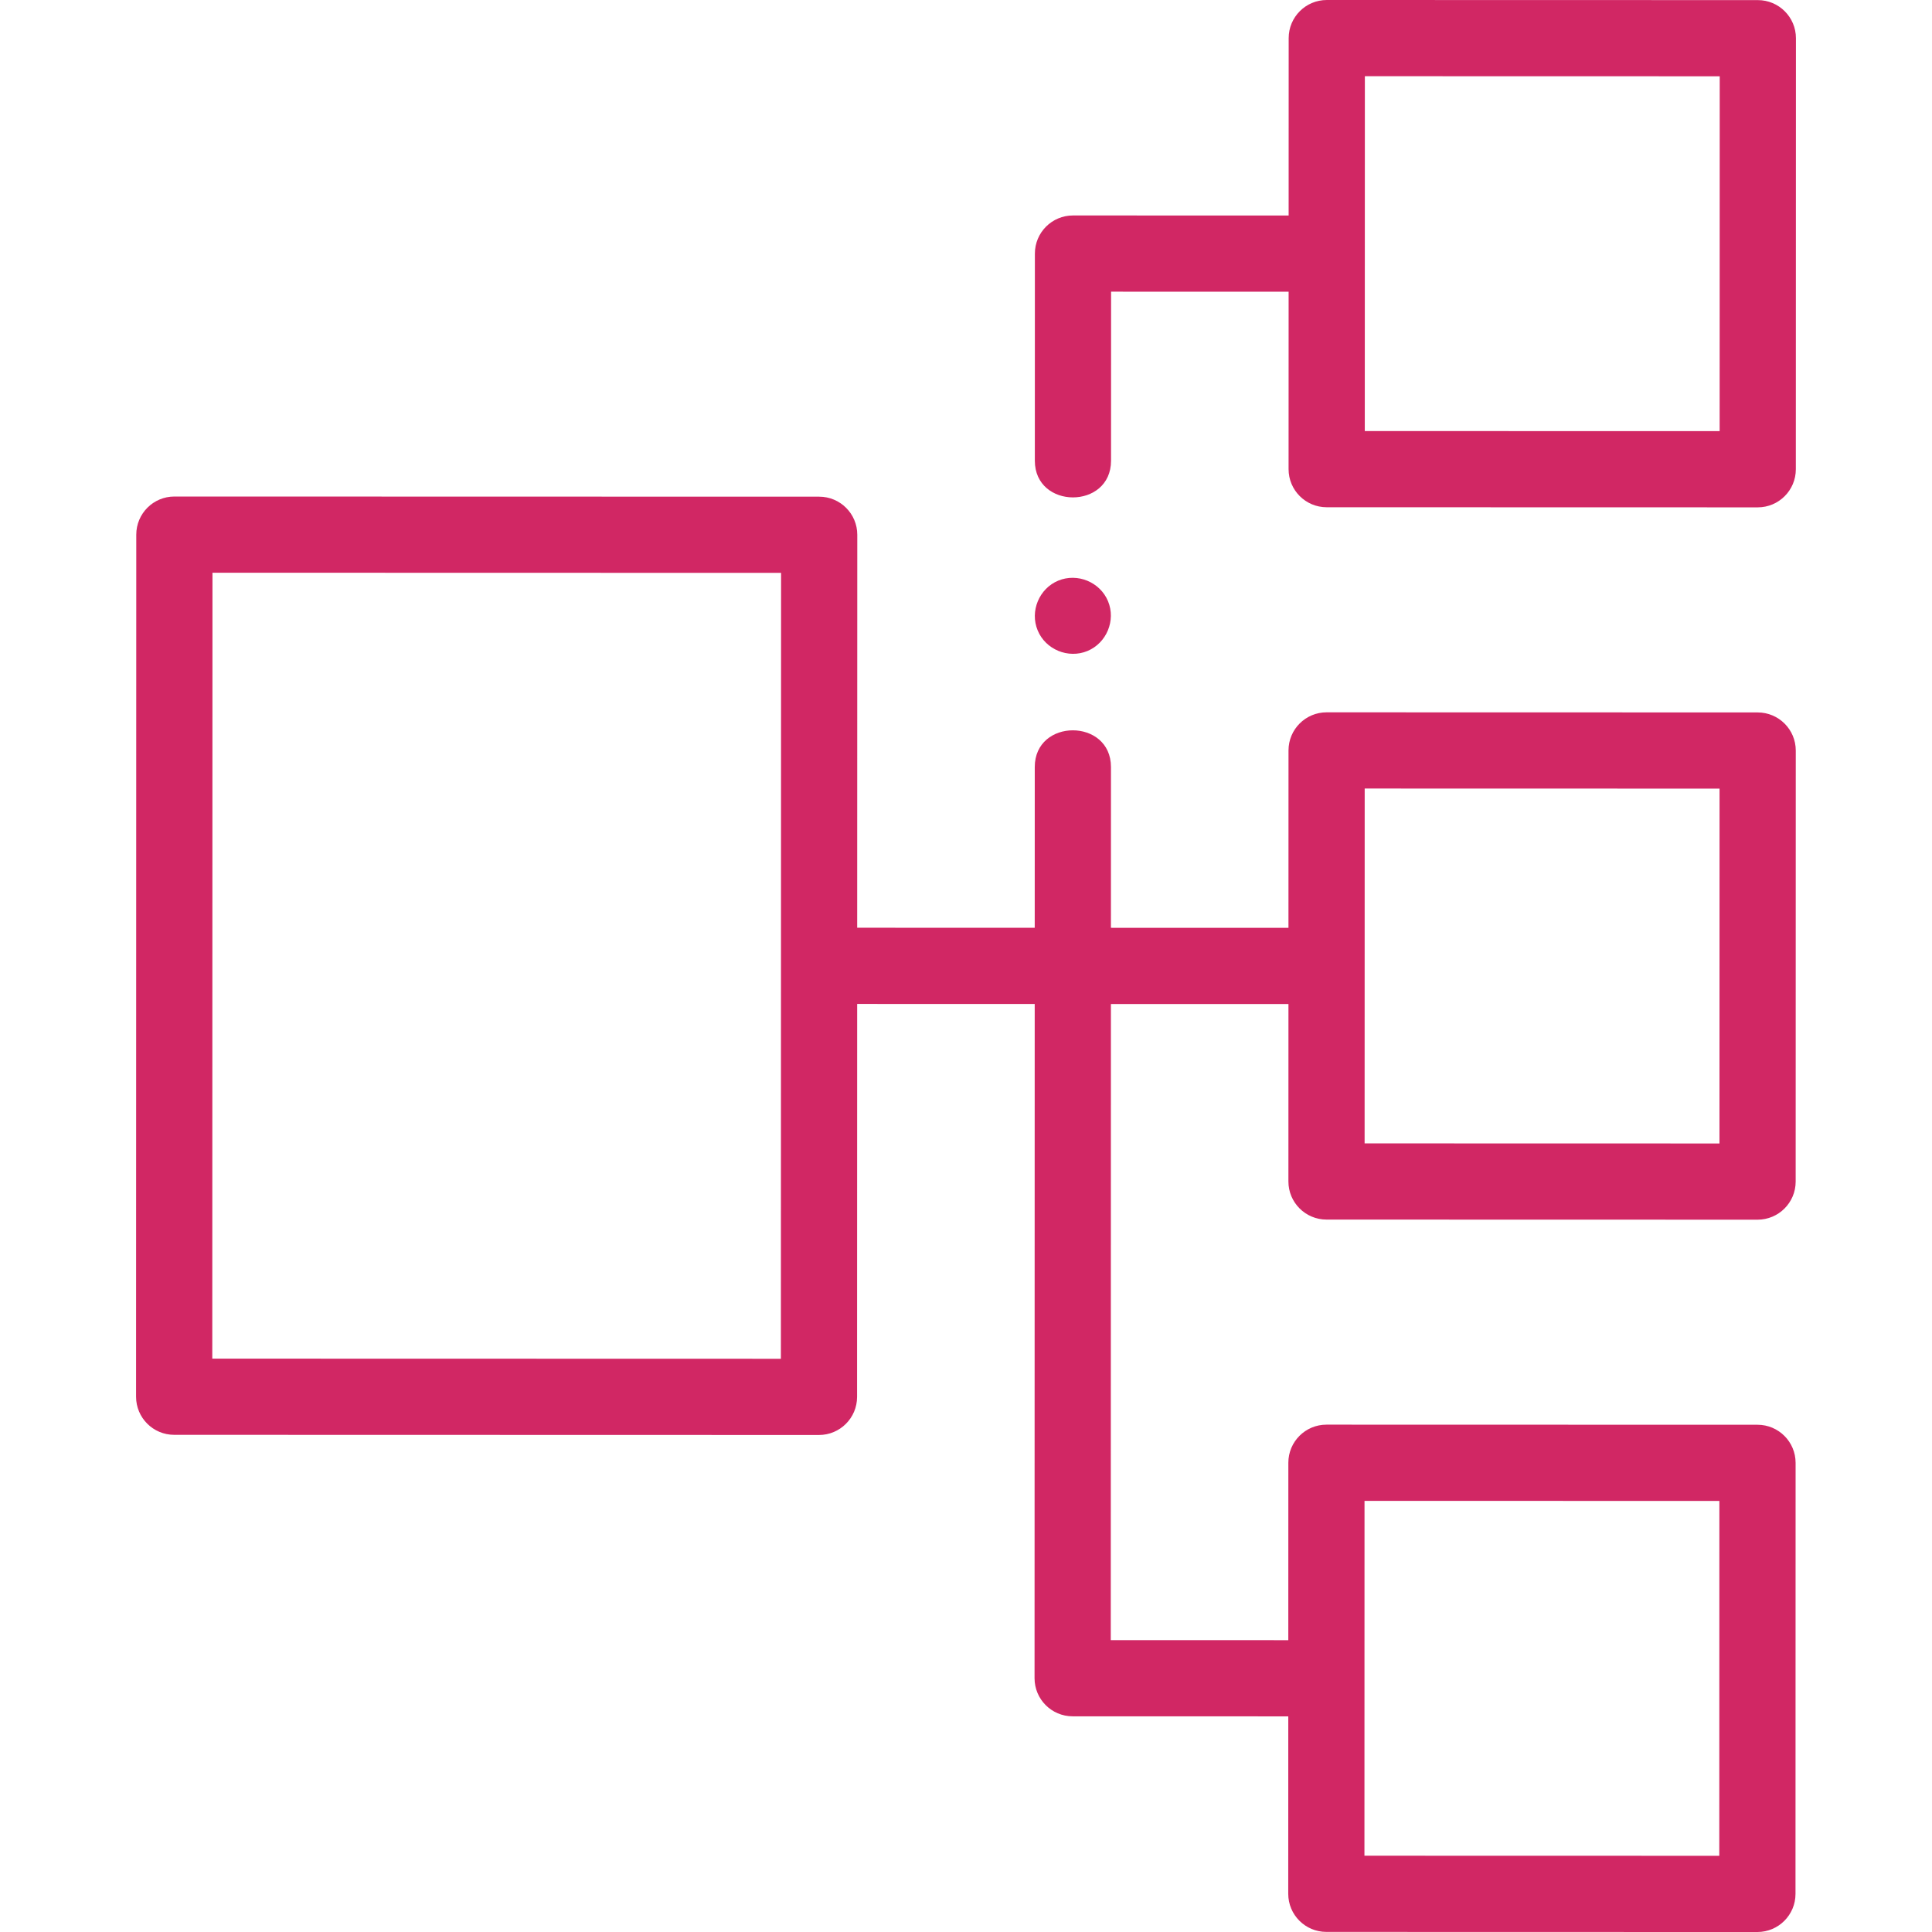 <?xml version="1.0"?>
<svg xmlns="http://www.w3.org/2000/svg" xmlns:xlink="http://www.w3.org/1999/xlink" xmlns:svgjs="http://svgjs.com/svgjs" version="1.1" width="512" height="512" x="0" y="0" viewBox="0 0 507.089 507.089" style="enable-background:new 0 0 512 512" xml:space="preserve" class=""><g><link type="text/css" id="dark-mode" rel="stylesheet" href=""/><style type="text/css" id="dark-mode-custom-style"/><style type="text/css" id="dark-mode-theme-changer-style"/><g xmlns="http://www.w3.org/2000/svg"><path d="m461.377.027-113.138-.027c-5.522-.001-10.001 4.475-10.002 9.998l-.011 46.569-56.598-.014c-5.522-.001-10.001 4.475-10.002 9.998l-.013 54.362c-.003 12.84 19.997 12.863 20 .005l.011-44.362 46.598.011-.011 46.568c-.001 5.523 4.475 10.001 9.998 10.002l113.138.027c5.522.001 10.001-4.475 10.002-9.998l.027-113.137c0-5.523-4.477-10.001-9.999-10.002zm-10.027 113.135-93.138-.022.011-46.568s0 0 0-.001 0 0 0-.001l.011-46.568 93.138.022z" fill="#d12764" data-original="#000000" style="" class=""/><path d="m461.332 186.989-113.138-.027c-5.522-.001-10.001 4.475-10.002 9.998l-.011 46.568-46.598-.011.01-42.192c.003-12.84-19.997-12.863-20-.005l-.01 42.192-46.598-.011.025-103.137c.001-5.523-4.475-10.001-9.998-10.002l-169.241-.04c-5.522-.001-10.001 4.475-10.002 9.998l-.054 226.274c-.001 5.522 4.475 10.001 9.998 10.002l169.241.041c5.522.001 10.001-4.475 10.002-9.998l.025-103.138 46.598.011-.042 176.963c-.001 5.522 4.475 10.001 9.998 10.002l56.598.014-.011 46.568c-.001 5.522 4.475 10.001 9.998 10.002l113.138.027c5.522.001 10.001-4.475 10.002-9.998l.027-113.137c.001-5.522-4.475-10.001-9.998-10.002l-113.138-.027c-5.522-.001-10.001 4.475-10.002 9.998l-.011 46.568-46.598-.011.04-166.963 46.598.011-.011 46.569c-.001 5.522 4.475 10.001 9.998 10.002l113.138.027c5.522.001 10.001-4.475 10.002-9.998l.027-113.138c-.001-5.52-4.478-9.998-10-10zm-256.374 169.645-149.241-.036.049-206.274 149.241.036zm246.324 37.316-.022 93.137-93.138-.022.022-93.137zm.023-93.825-93.138-.022.011-46.569s0 0 0-.001 0 0 0-.001l.011-46.568 93.138.022z" fill="#d12764" data-original="#000000" style="" class=""/><path d="m272.355 165.453c2.067 5.042 8.035 7.496 13.059 5.413 5.033-2.086 7.497-8.022 5.412-13.059s-8.026-7.489-13.058-5.413c-5.029 2.075-7.504 8.034-5.413 13.059z" fill="#d12764" data-original="#000000" style="" class=""/></g></g></svg>
